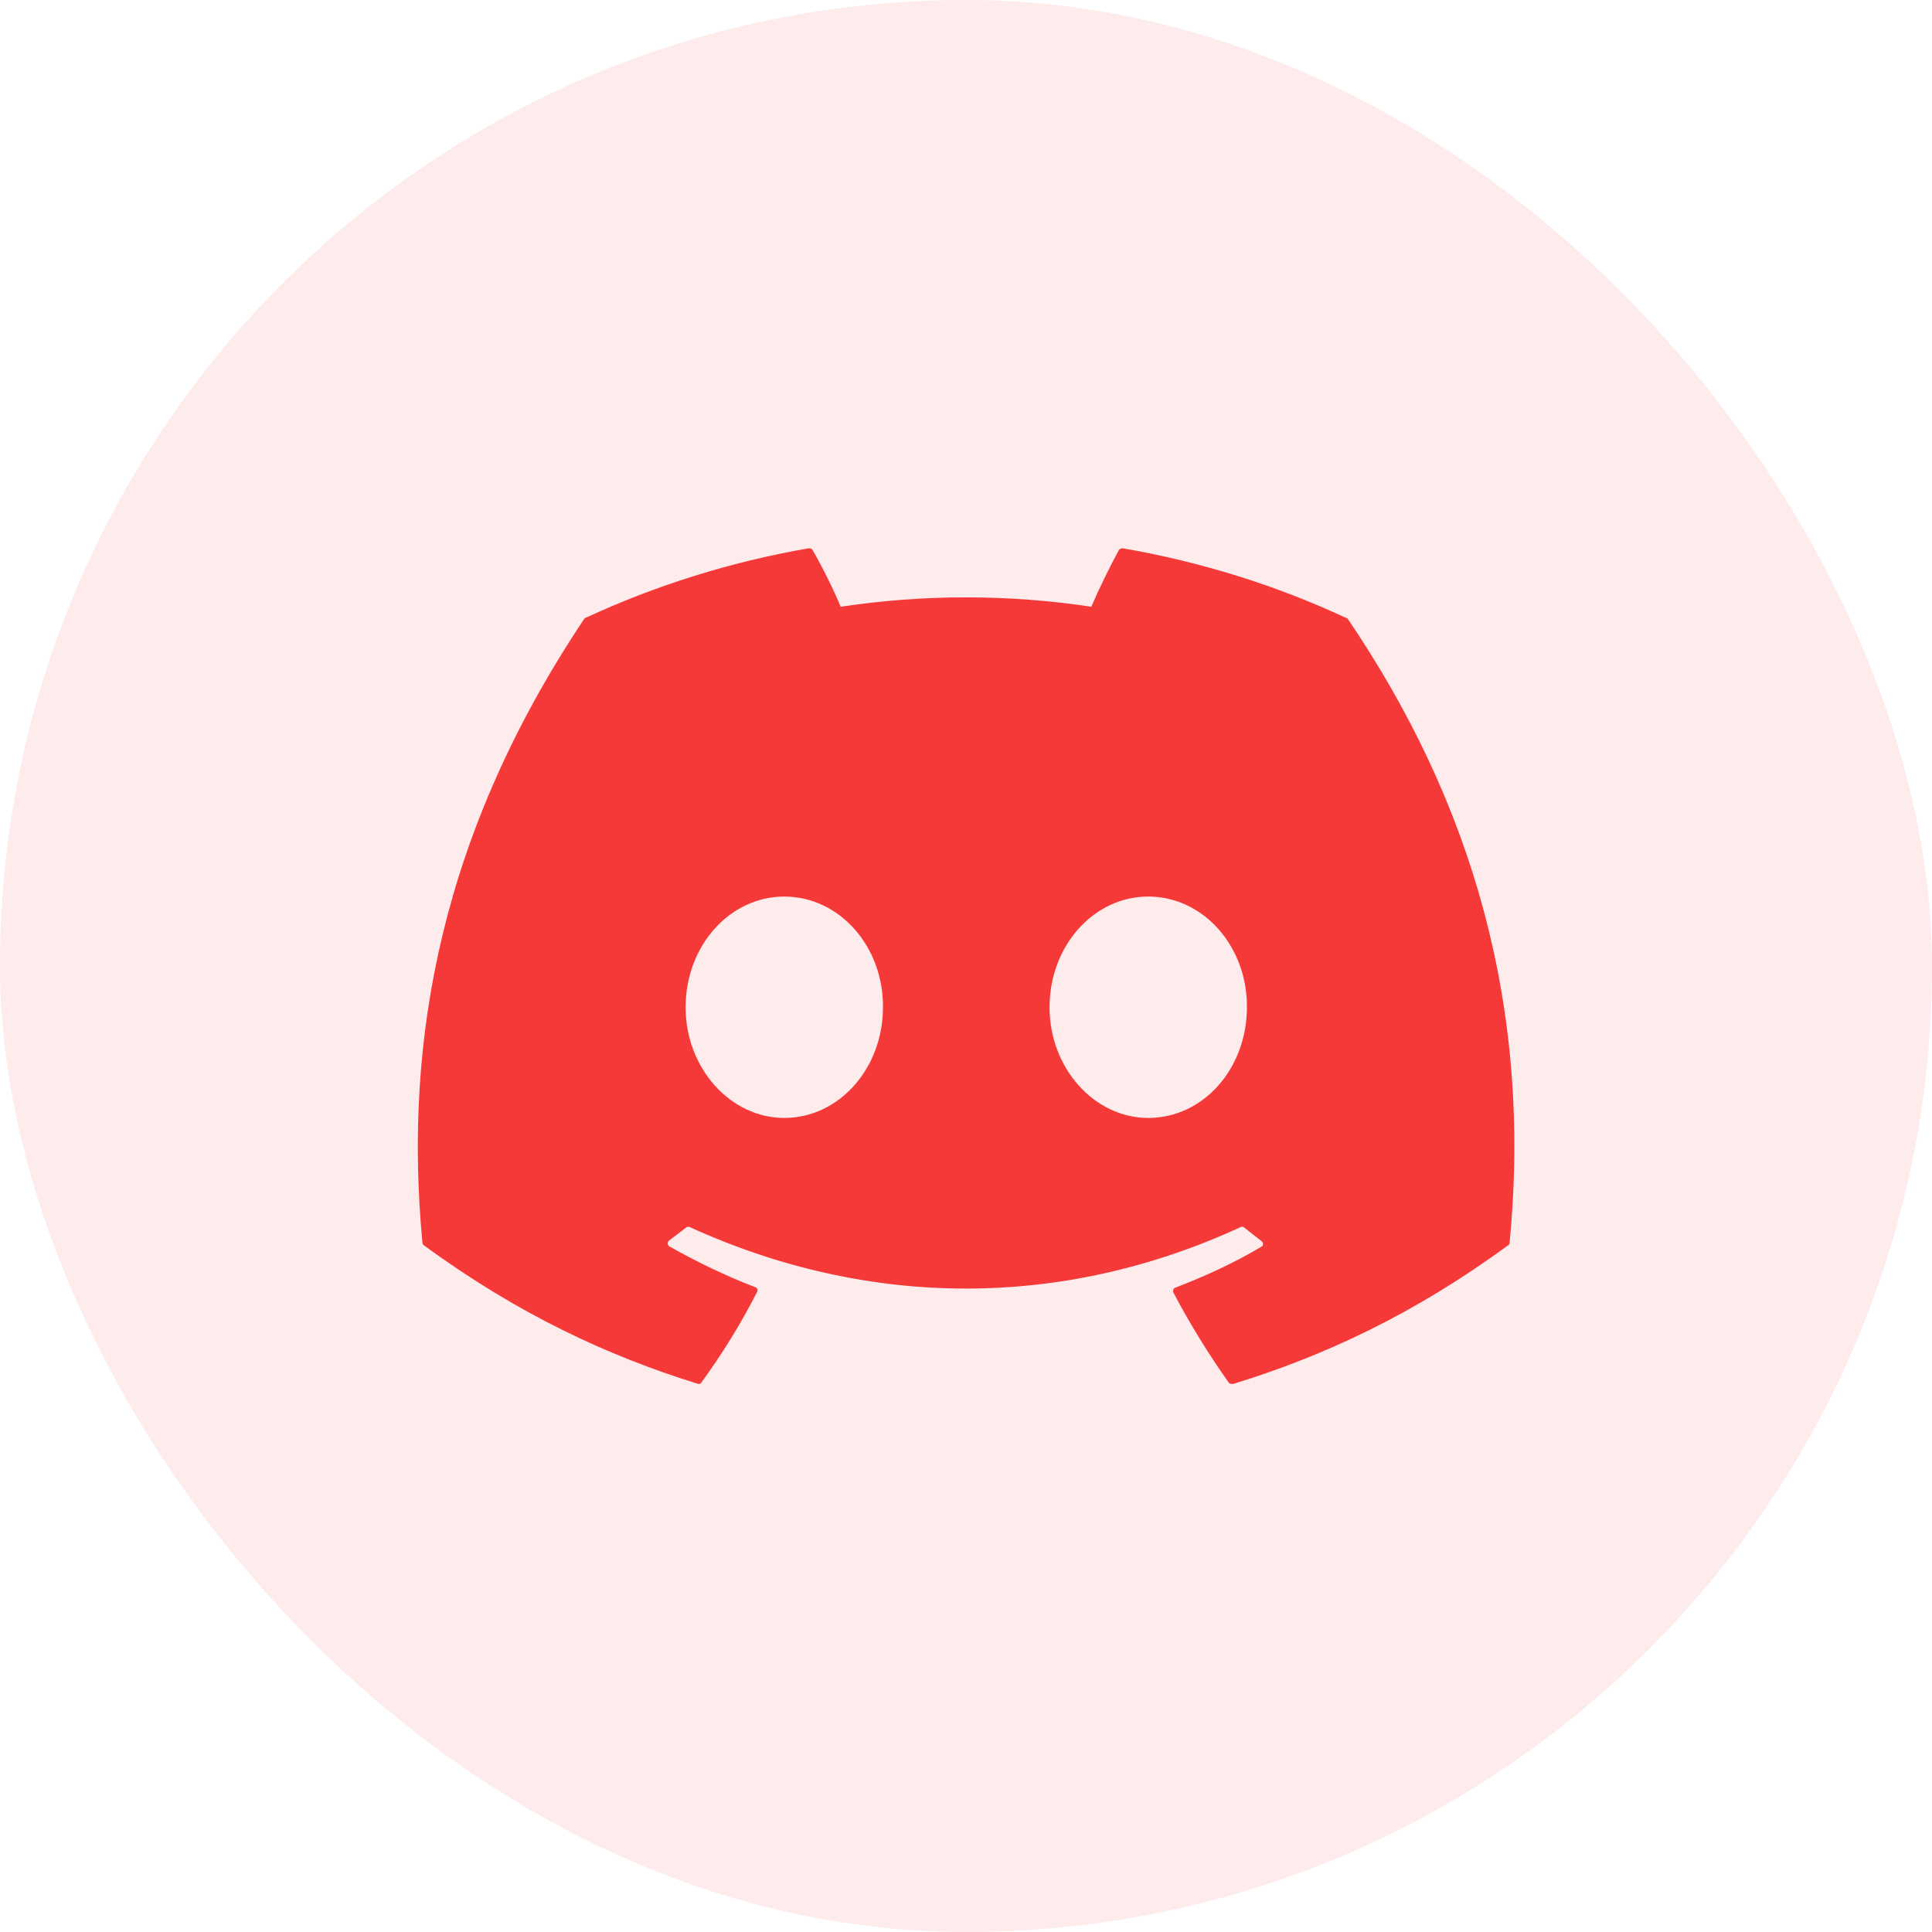 <svg width="37" height="37" viewBox="0 0 37 37" fill="none" xmlns="http://www.w3.org/2000/svg">
<rect width="37" height="37" rx="18.5" fill="#F53838" fill-opacity="0.1"/>
<path d="M25.77 11.83C24.44 11.21 23 10.76 21.5 10.5C21.474 10.5 21.449 10.511 21.43 10.53C21.25 10.86 21.04 11.29 20.9 11.62C19.309 11.38 17.691 11.38 16.1 11.62C15.96 11.28 15.75 10.86 15.56 10.53C15.55 10.51 15.52 10.5 15.49 10.5C13.99 10.76 12.56 11.21 11.22 11.83C11.21 11.83 11.2 11.84 11.19 11.85C8.47 15.92 7.72 19.88 8.09 23.8C8.09 23.82 8.1 23.84 8.12 23.85C9.92 25.17 11.65 25.97 13.36 26.5C13.39 26.51 13.42 26.5 13.43 26.48C13.83 25.93 14.19 25.35 14.5 24.74C14.52 24.7 14.5 24.66 14.46 24.65C13.89 24.43 13.35 24.17 12.82 23.87C12.78 23.85 12.78 23.79 12.81 23.76C12.92 23.68 13.03 23.59 13.14 23.51C13.16 23.49 13.19 23.49 13.21 23.5C16.65 25.07 20.36 25.07 23.76 23.5C23.78 23.49 23.81 23.49 23.83 23.51C23.94 23.6 24.05 23.68 24.16 23.77C24.2 23.8 24.2 23.86 24.15 23.88C23.63 24.19 23.08 24.44 22.51 24.66C22.47 24.67 22.46 24.72 22.47 24.75C22.79 25.36 23.15 25.94 23.54 26.49C23.57 26.5 23.6 26.51 23.63 26.5C25.35 25.97 27.08 25.17 28.88 23.85C28.9 23.84 28.91 23.82 28.91 23.8C29.35 19.27 28.18 15.34 25.81 11.85C25.8 11.84 25.79 11.83 25.77 11.83ZM15.02 21.41C13.99 21.41 13.13 20.46 13.13 19.29C13.13 18.12 13.97 17.17 15.02 17.17C16.08 17.17 16.92 18.13 16.91 19.29C16.91 20.46 16.07 21.41 15.02 21.41ZM21.99 21.41C20.96 21.41 20.1 20.46 20.1 19.29C20.1 18.12 20.94 17.17 21.99 17.17C23.05 17.17 23.89 18.13 23.88 19.29C23.88 20.46 23.05 21.41 21.99 21.41Z" fill="#F53838"/>
</svg>
